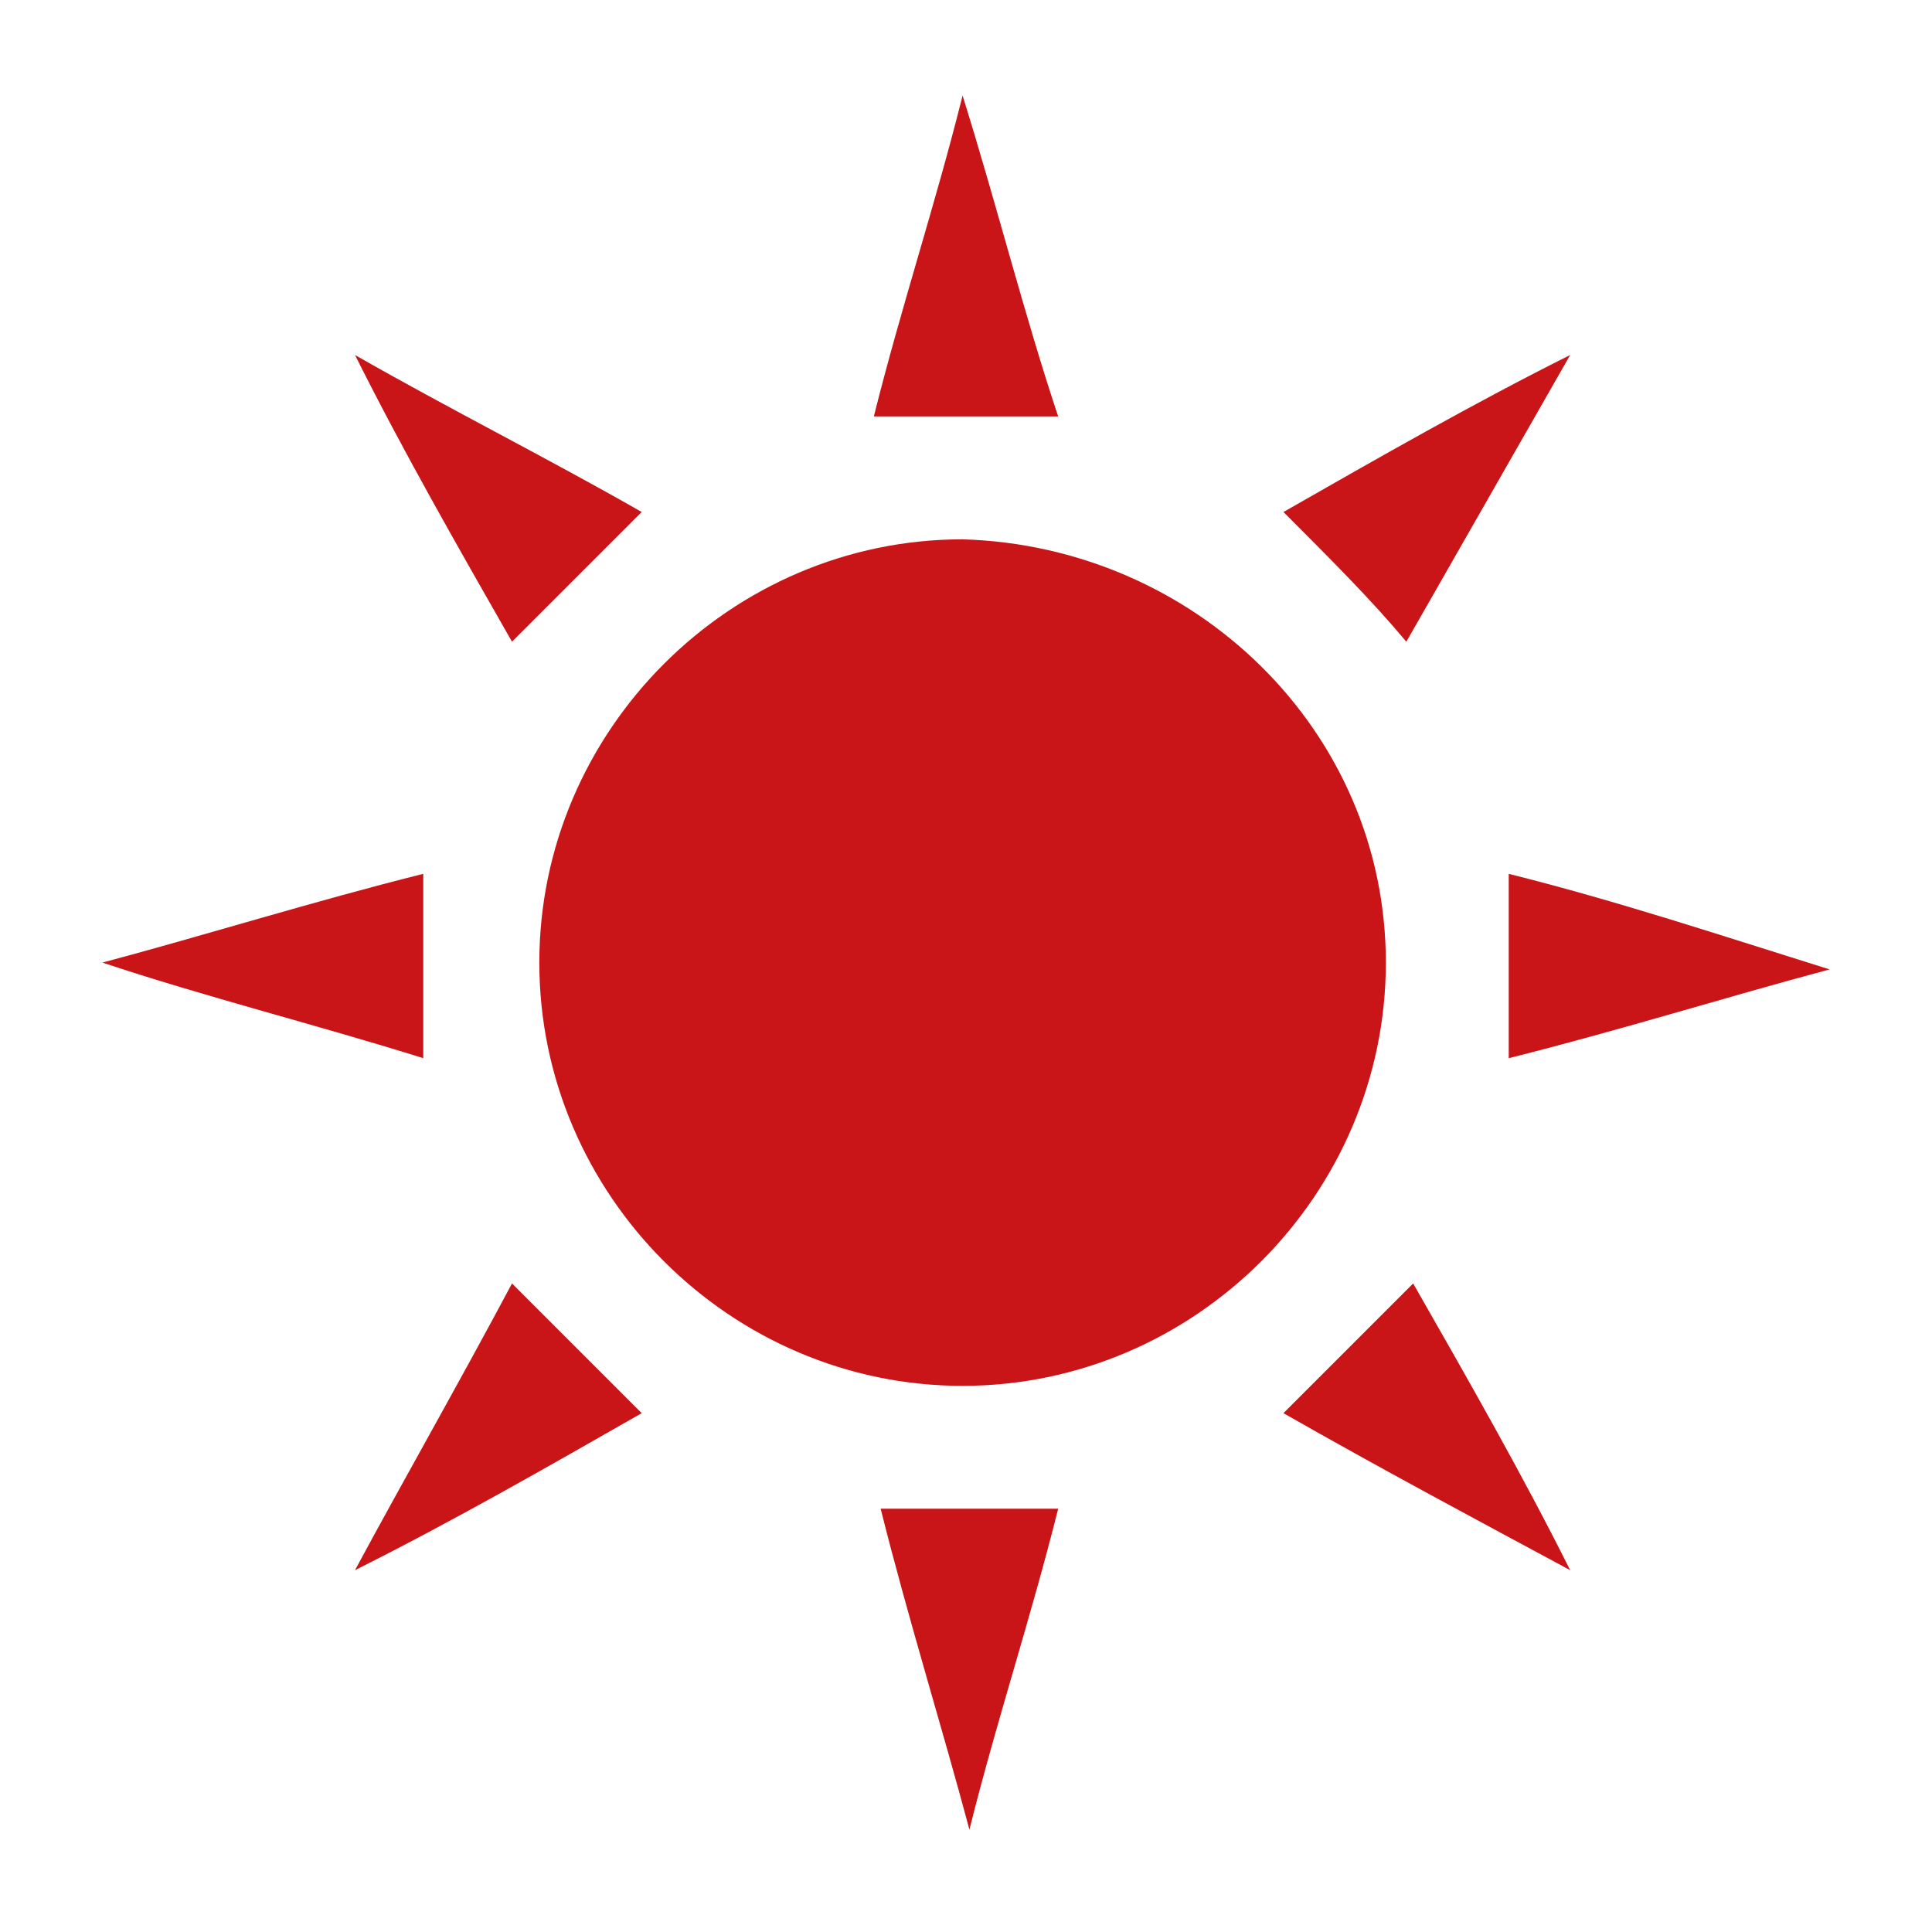 <?xml version="1.0" encoding="UTF-8"?> <svg xmlns="http://www.w3.org/2000/svg" xmlns:xlink="http://www.w3.org/1999/xlink" version="1.1" id="Calque_1" x="0px" y="0px" viewBox="0 0 28.3 28.3" style="enable-background:new 0 0 28.3 28.3;" xml:space="preserve"> <style type="text/css"> .st0{fill:#CA1518;} </style> <g> <path class="st0" d="M20.3,14.1c0,3.4-2.8,6.2-6.2,6.2s-6.2-2.8-6.2-6.2s2.8-6.2,6.2-6.2C17.5,8,20.3,10.7,20.3,14.1z"></path> <path class="st0" d="M15.5,22.1c-0.4,1.6-0.9,3.1-1.3,4.7l0,0c-0.4-1.5-0.9-3.1-1.3-4.7C13.7,22.1,14.6,22.1,15.5,22.1z"></path> <path class="st0" d="M26.8,14.2c-1.5,0.4-3.1,0.9-4.7,1.3c0-0.9,0-1.8,0-2.7C23.7,13.2,25.2,13.7,26.8,14.2 C26.8,14.1,26.8,14.1,26.8,14.2z"></path> <path class="st0" d="M15.5,6.1c-0.9,0-1.8,0-2.7,0c0.4-1.6,0.9-3.1,1.3-4.7l0,0C14.6,3,15,4.6,15.5,6.1z"></path> <path class="st0" d="M1.5,14.1c1.5-0.4,3.1-0.9,4.7-1.3c0,0.9,0,1.8,0,2.7C4.6,15,3,14.6,1.5,14.1L1.5,14.1z"></path> <path class="st0" d="M18.8,20.7c0.6-0.6,1.3-1.3,1.9-1.9c0.8,1.4,1.6,2.8,2.3,4.2l0,0C21.7,22.3,20.2,21.5,18.8,20.7z"></path> <path class="st0" d="M7.5,18.8c0.6,0.6,1.3,1.3,1.9,1.9C8,21.5,6.6,22.3,5.2,23l0,0C5.9,21.7,6.7,20.3,7.5,18.8z"></path> <path class="st0" d="M18.8,7.5c1.4-0.8,2.8-1.6,4.2-2.3l0,0c-0.8,1.4-1.6,2.8-2.4,4.2C20.1,8.8,19.5,8.2,18.8,7.5z"></path> <path class="st0" d="M5.2,5.2C6.6,6,8,6.7,9.4,7.5C8.8,8.1,8.1,8.8,7.5,9.4C6.7,8,5.9,6.6,5.2,5.2L5.2,5.2z"></path> </g> </svg> 